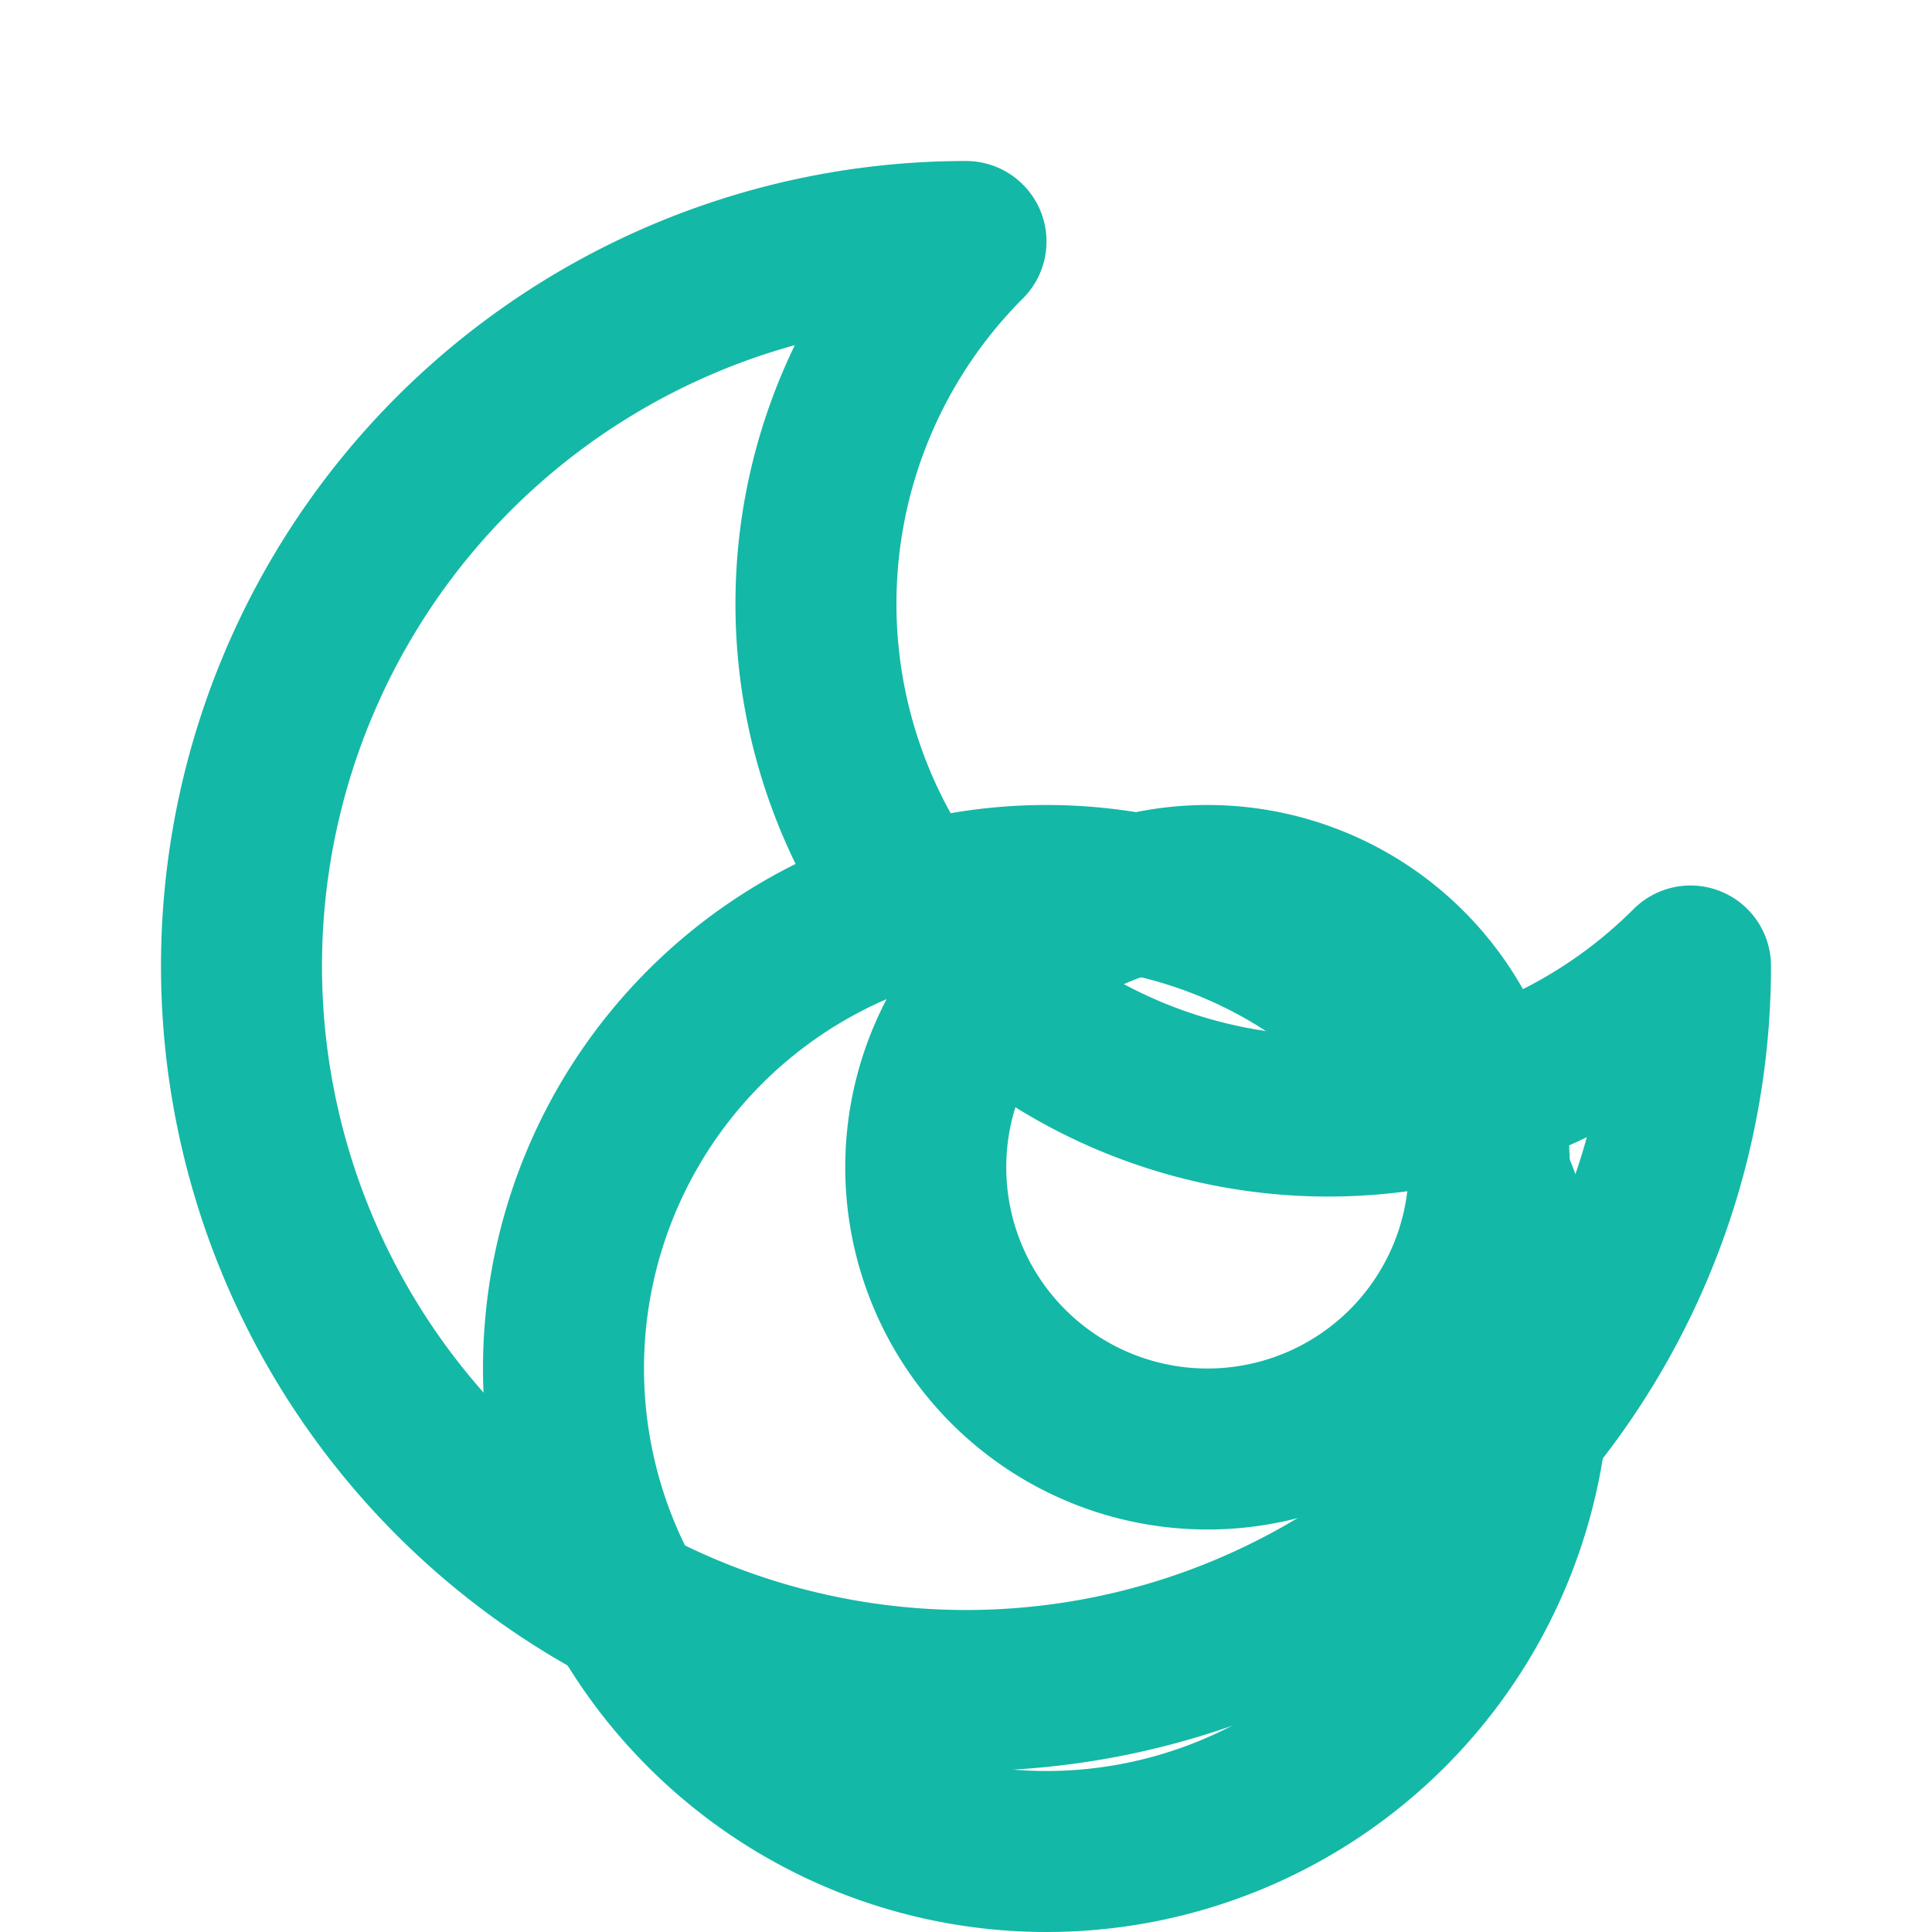 <svg xmlns="http://www.w3.org/2000/svg" width="24" height="24" viewBox="0 0 24 24" fill="none" stroke="#14B8A6" stroke-width="2" stroke-linecap="round" stroke-linejoin="round">
  <path d="M12 3a6 6 0 0 0 9 9 9 9 0 1 1-9-9Z"></path>
  <path d="M19 17a6 6 0 0 0-12 0 6 6 0 0 0 12 0Z"></path>
  <path d="M11.5 14.5a3.5 3.5 0 0 0 7 0 3.5 3.5 0 0 0-7 0Z"></path>
</svg>